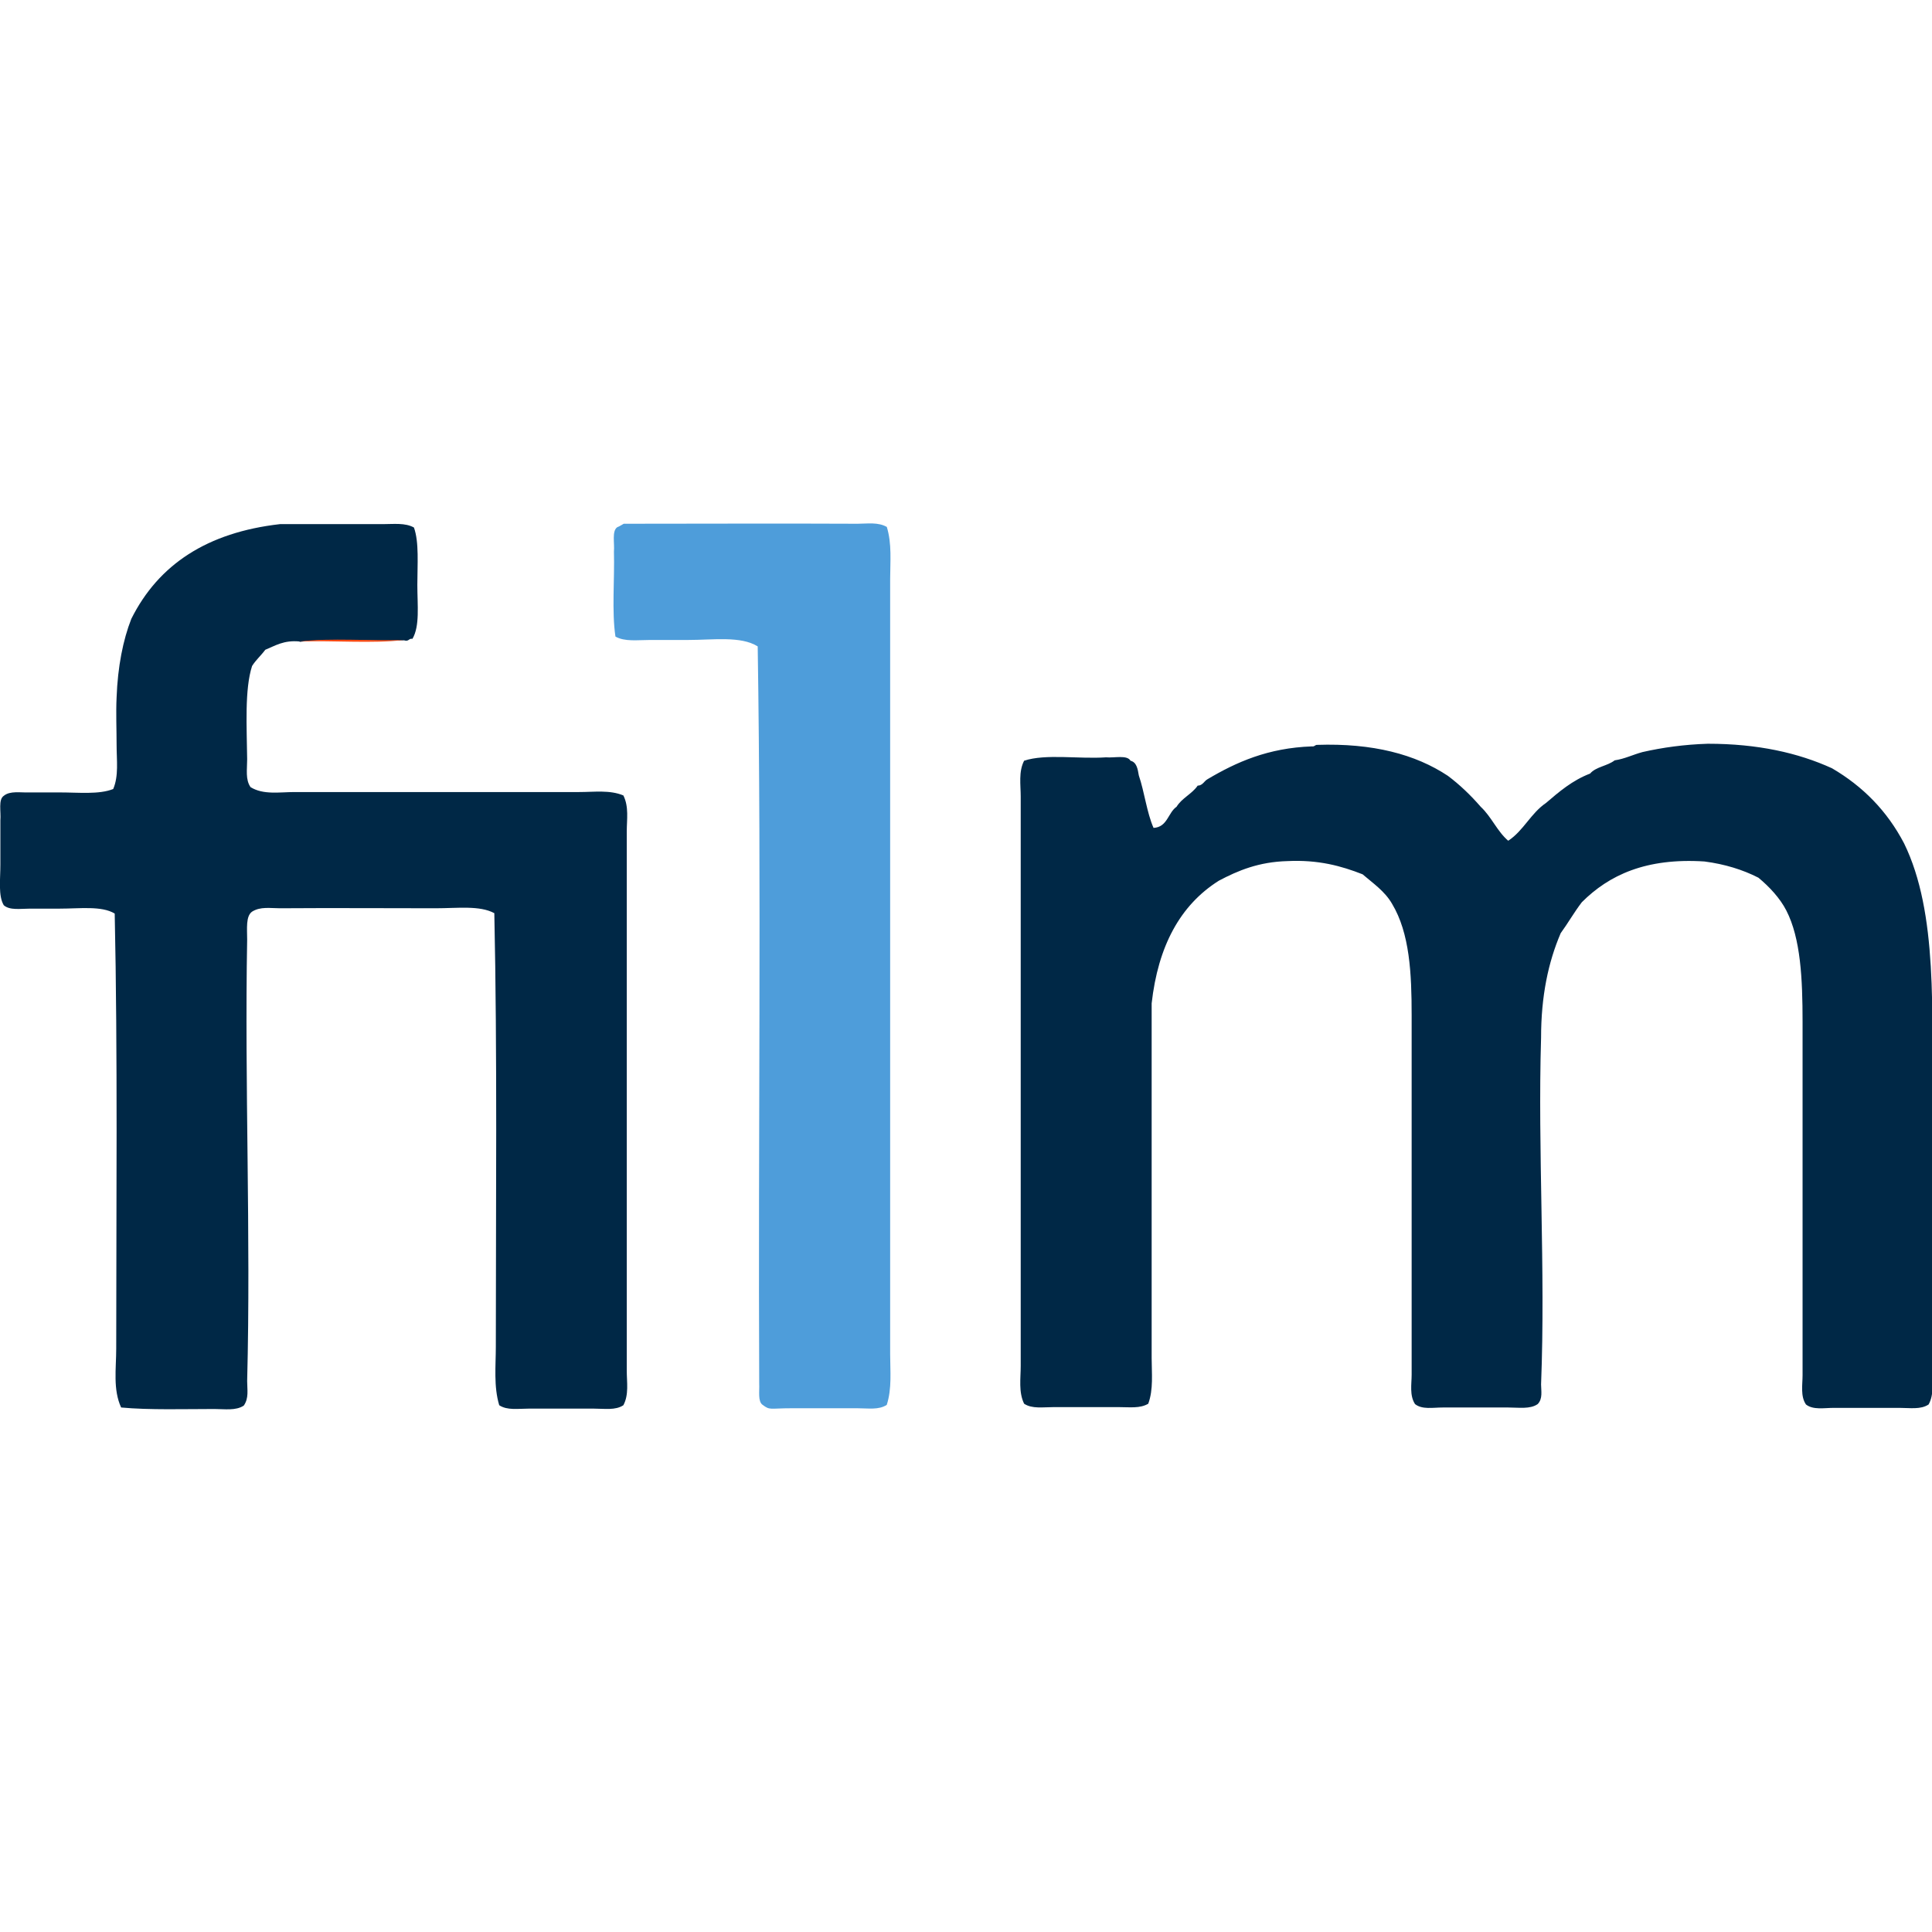 <?xml version="1.0" encoding="UTF-8"?><svg id="a" xmlns="http://www.w3.org/2000/svg" width="512" height="512" viewBox="0 0 512 512"><path d="M79.4,170c-4.2-.4-6.4,1.1-9.1,2.2-1.1,1.5-2.5,2.7-3.5,4.3-2,6.2-1.4,16.1-1.3,24.7,0,2.7-.5,5.4,.9,7.4,3.4,2.1,7.7,1.3,11.7,1.3h75.4c4,0,8.1-.6,11.7,.9,1.5,3,.9,6.4,.9,9.5v143c0,3,.6,6.3-.9,9.1-2.1,1.4-5,.9-7.8,.9-5.6,0-11.3,0-17.3,0-2.8,0-5.7,.5-7.8-.9-1.5-5-.9-10.4-.9-15.6,0-37.3,.4-77.6-.4-114.8-3.9-2.1-9.7-1.3-15.6-1.3-13.1,0-27.4-.1-41.2,0-2.6,0-5.2-.5-7.4,.9-1.7,1.2-1.3,4.5-1.3,7.4-.7,38.5,1,78,0,117,0,2.3,.5,4.5-.9,6.5-2.1,1.4-5.1,.9-7.8,.9-7.6,0-17.3,.3-24.7-.4-2.2-4.8-1.3-10.3-1.3-15.6,0-37.4,.4-78.1-.4-115.3-3.5-2.1-9.2-1.3-14.7-1.3s-5.3,0-7.8,0c-2.5,0-5.3,.5-6.9-.9-1.5-2.5-.9-6.8-.9-10.8v-11.7c.2-2.3-.6-5.5,.9-6.5,1.7-1.4,4.4-.8,6.9-.9,2.5,0,5.2,0,7.8,0,5.2,0,10.5,.6,14.3-.9,1.5-3.5,.9-7.6,.9-11.7s-.2-8.5,0-12.6c.3-8.1,1.7-15.2,3.9-20.8,7.2-14.4,20.1-22.9,39.4-25.1h27.3c2.8,0,5.9-.4,8.2,.9,1.4,3.9,.9,9.8,.9,15.2s.7,10.9-1.3,14.3c-1-.2-.9,.8-2.2,.4-9.1,.3-19.3-.6-27.7,.4Z" style="fill:#002846;"/><path d="M235,139.6c1.4,4.5,.9,9.3,.9,13.9v205.4c0,4.4,.5,9.1-.9,13.4-2.1,1.4-4.9,.9-7.8,.9-5.6,0-11.3,0-17.3,0s-5.8,.6-7.8-.9c-1.3-.9-.8-3.6-.9-5.6-.3-65,.6-131.1-.4-195.4-4.5-2.8-11.7-1.7-18.6-1.7h-10c-3.3,0-6.6,.5-9.1-.9-1-6.7-.2-15.1-.4-22.5,.2-2.3-.6-5.5,.9-6.5,.6-.2,1.1-.6,1.7-.9,20.2,0,41.2-.1,62,0,2.5,0,5.5-.5,7.8,.9Z" style="fill:#4e9dda;"/><path d="M79.4,170c8.4-1,18.6-.1,27.7-.4-8.4,1-18.6,.1-27.7,.4Z" style="fill:#f94a13;"/><path d="M399.7,222.8c4-2.6,6-7.3,10-10,3.5-3,7-6,11.7-7.8,1.5-1.8,4.6-2,6.5-3.5,2.7-.4,4.8-1.5,7.4-2.2,5.3-1.2,11-2,17.3-2.2,13.2,0,23.9,2.4,32.9,6.5,8.2,4.8,14.6,11.3,19.1,19.9,9,18.4,7.4,44.7,7.4,71.1v68.9c0,3,.6,6-.9,8.7-2.1,1.4-4.9,.9-7.8,.9-5.6,0-11.3,0-17.3,0-2.6,0-5.5,.6-7.4-.9-1.5-2.2-.9-5.2-.9-7.8v-93.6c0-11.4-.5-22.1-4.3-29.5-1.7-3.3-4.5-6.3-7.4-8.7-4.1-2.1-8.9-3.6-14.3-4.3-15.5-1-25.3,3.6-32.5,10.8-2,2.6-3.7,5.6-5.6,8.2-3.3,7.7-5.2,16.7-5.2,27.7-.9,30.1,1.2,61.2,0,91.9,0,1.6,.5,3.8-.9,5.2-2,1.4-5,.9-7.8,.9-5.6,0-11.3,0-17.3,0-2.7,0-5.5,.6-7.4-.9-1.5-2.3-.9-5.3-.9-7.8v-95.3c0-11-.5-21.7-5.2-29.5-1.9-3.3-5-5.4-7.8-7.8-5.6-2.2-11.7-3.9-19.9-3.5-7.6,.2-13.1,2.5-18.2,5.2-10.3,6.5-16.1,17.4-17.8,32.5v94c0,4,.5,8.3-.9,12.1-2.2,1.3-4.9,.9-7.8,.9-5.6,0-11.3,0-17.3,0-2.8,0-5.7,.5-7.8-.9-1.5-3.1-.9-6.7-.9-10V211.1c0-3.1-.6-6.6,.9-9.5,5.7-1.9,14.6-.4,21.7-.9,2.2,.2,5.6-.7,6.5,.9,1.6,.4,1.9,2.1,2.2,3.9,1.5,4.4,2.1,9.8,3.9,13.9,3.7-.2,3.8-4,6.1-5.6,1.4-2.3,4.1-3.4,5.6-5.6,1.3,0,1.7-1.2,2.6-1.7,7.6-4.5,16-8.3,27.7-8.7,.7,.1,.8-.4,1.3-.4,14.8-.5,26.1,2.5,34.7,8.2,3.2,2.4,6.1,5.2,8.7,8.2,2.9,2.7,4.4,6.6,7.4,9.1h0Z" style="fill:#002846;"/></svg>